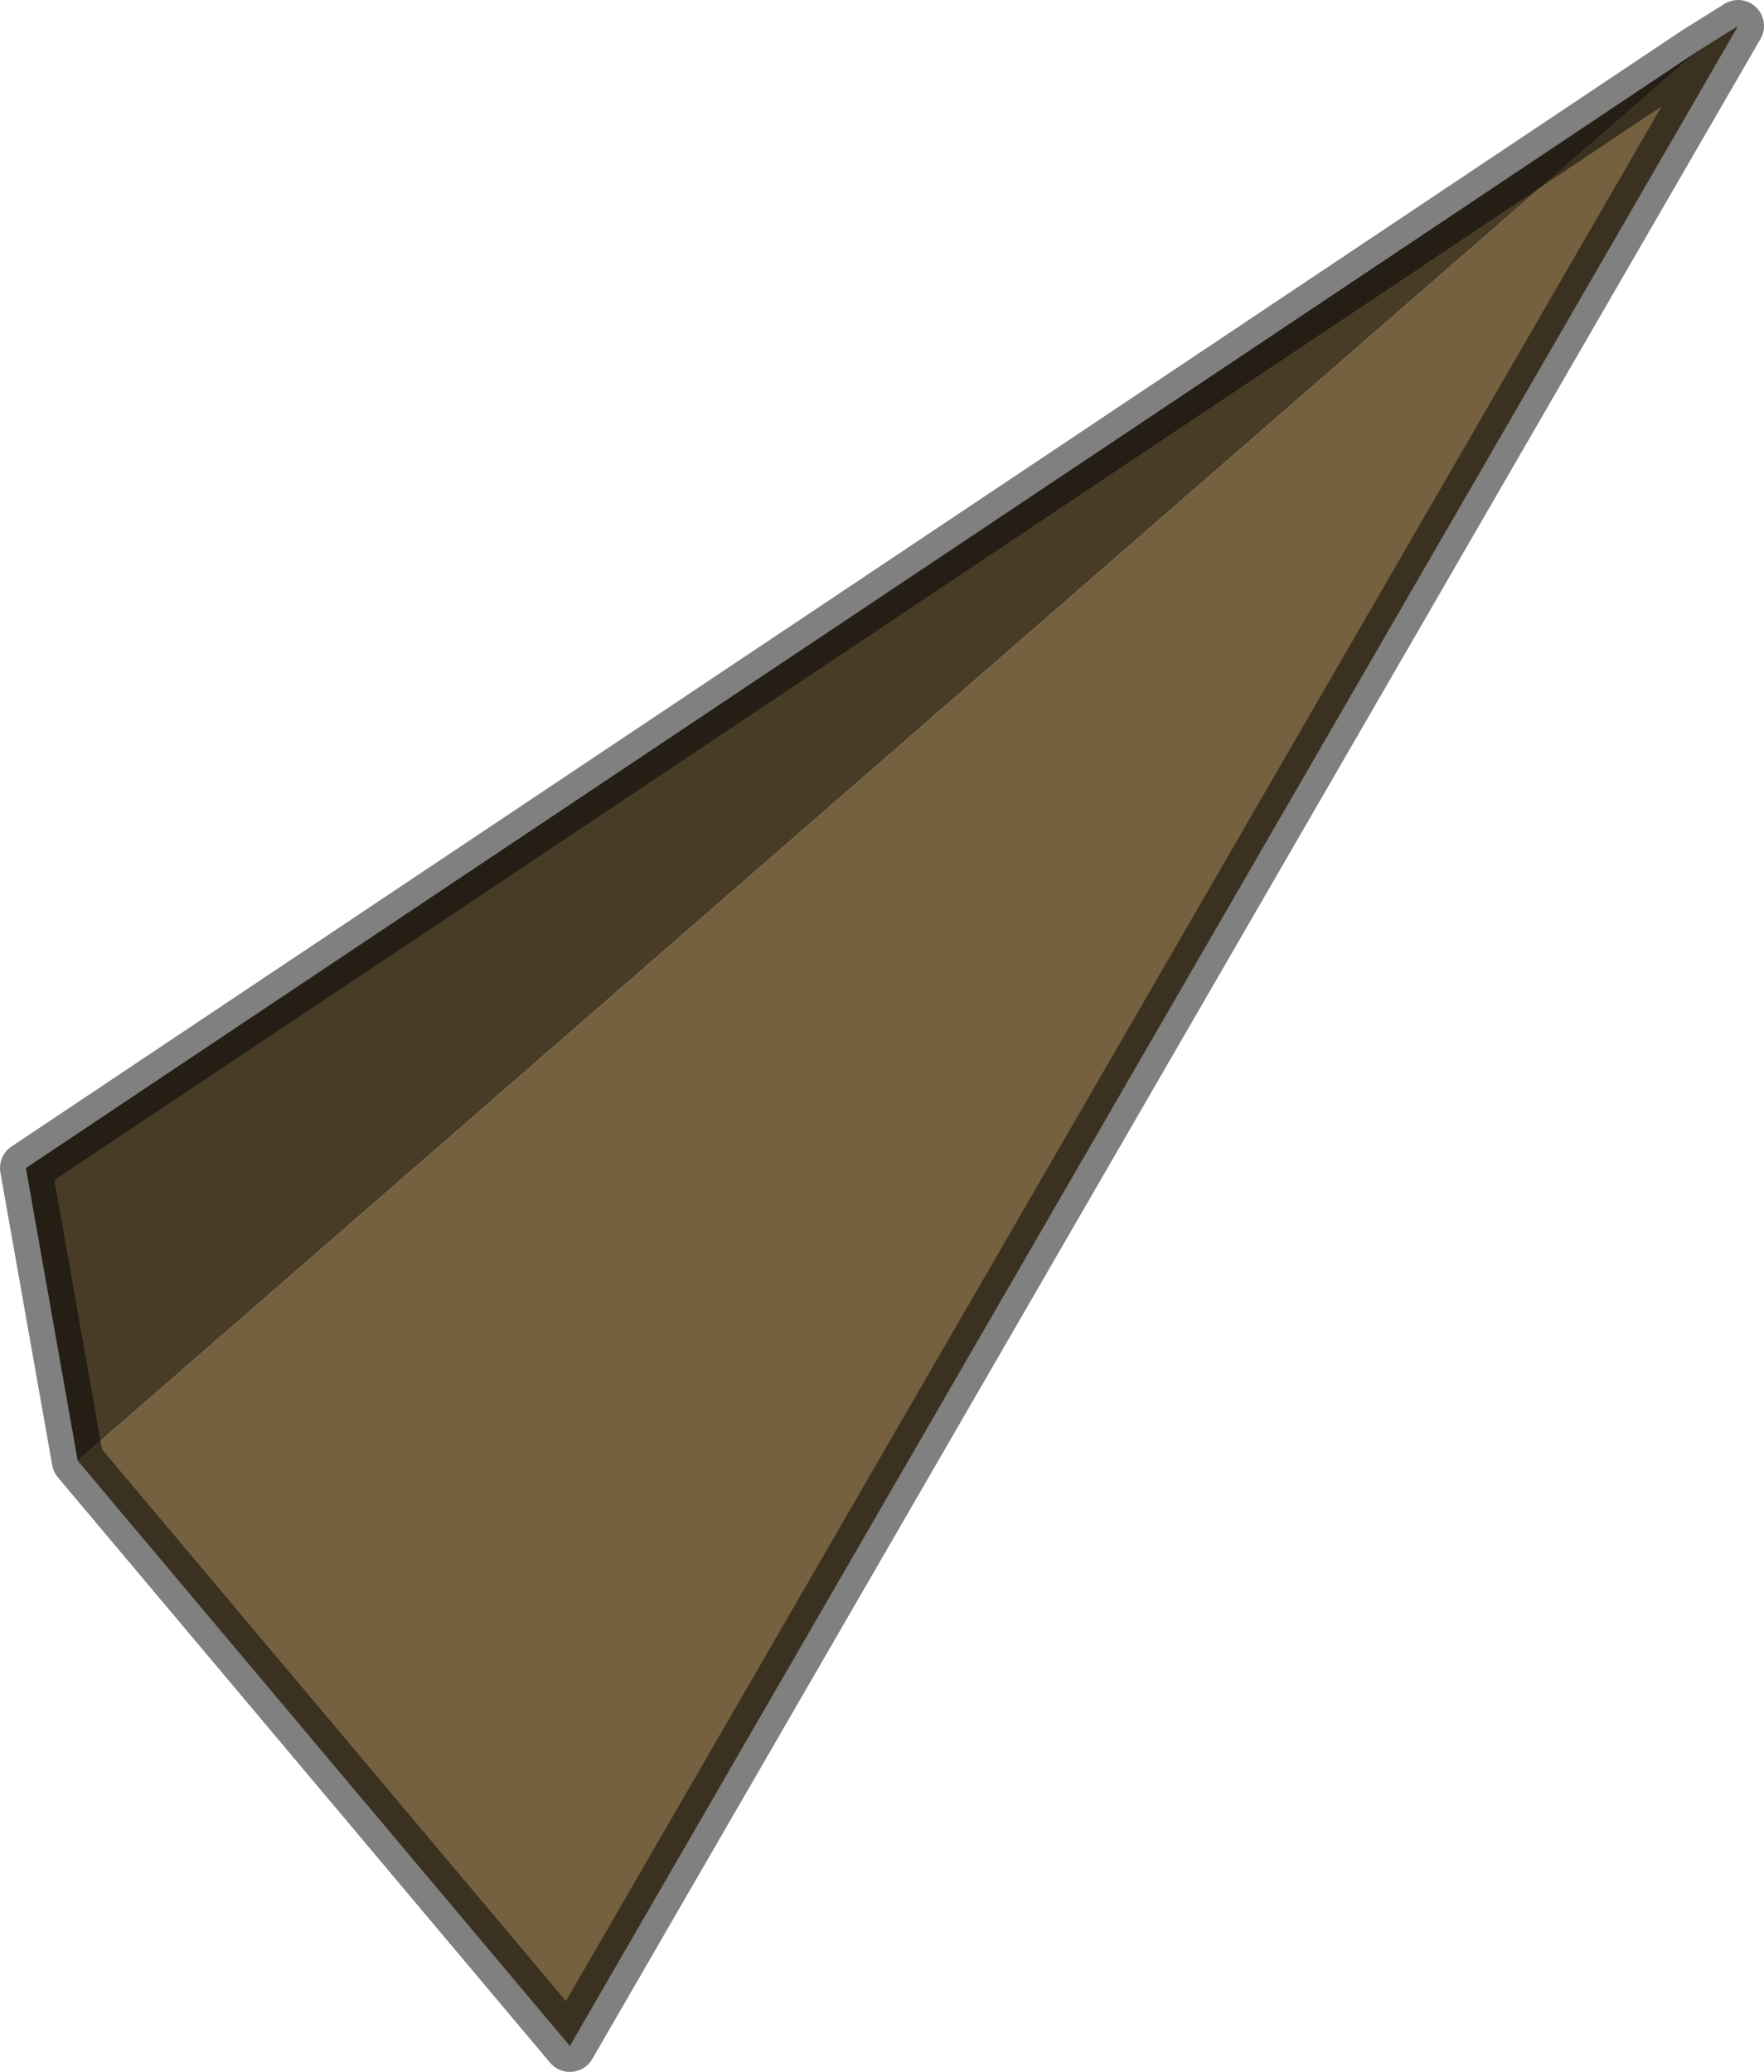 <?xml version="1.0" encoding="UTF-8" standalone="no"?>
<svg xmlns:xlink="http://www.w3.org/1999/xlink" height="40.0px" width="34.05px" xmlns="http://www.w3.org/2000/svg">
  <g transform="matrix(1.0, 0.0, 0.0, 1.0, 331.6, 182.7)">
    <path d="M-298.85 -181.7 L-298.05 -182.2 -320.6 -143.2 -330.1 -154.5 -298.85 -181.7" fill="#75613f" fill-rule="evenodd" stroke="none"/>
    <path d="M-298.85 -181.7 L-330.1 -154.5 -331.1 -160.15 -298.85 -181.7" fill="#483c27" fill-rule="evenodd" stroke="none"/>
    <path d="M-330.1 -154.5 L-320.6 -143.2 -298.05 -182.2 -298.85 -181.7 -331.1 -160.15 -330.1 -154.5 Z" fill="none" stroke="#000000" stroke-linecap="round" stroke-linejoin="round" stroke-opacity="0.498" stroke-width="1.0"/>
  </g>
</svg>
